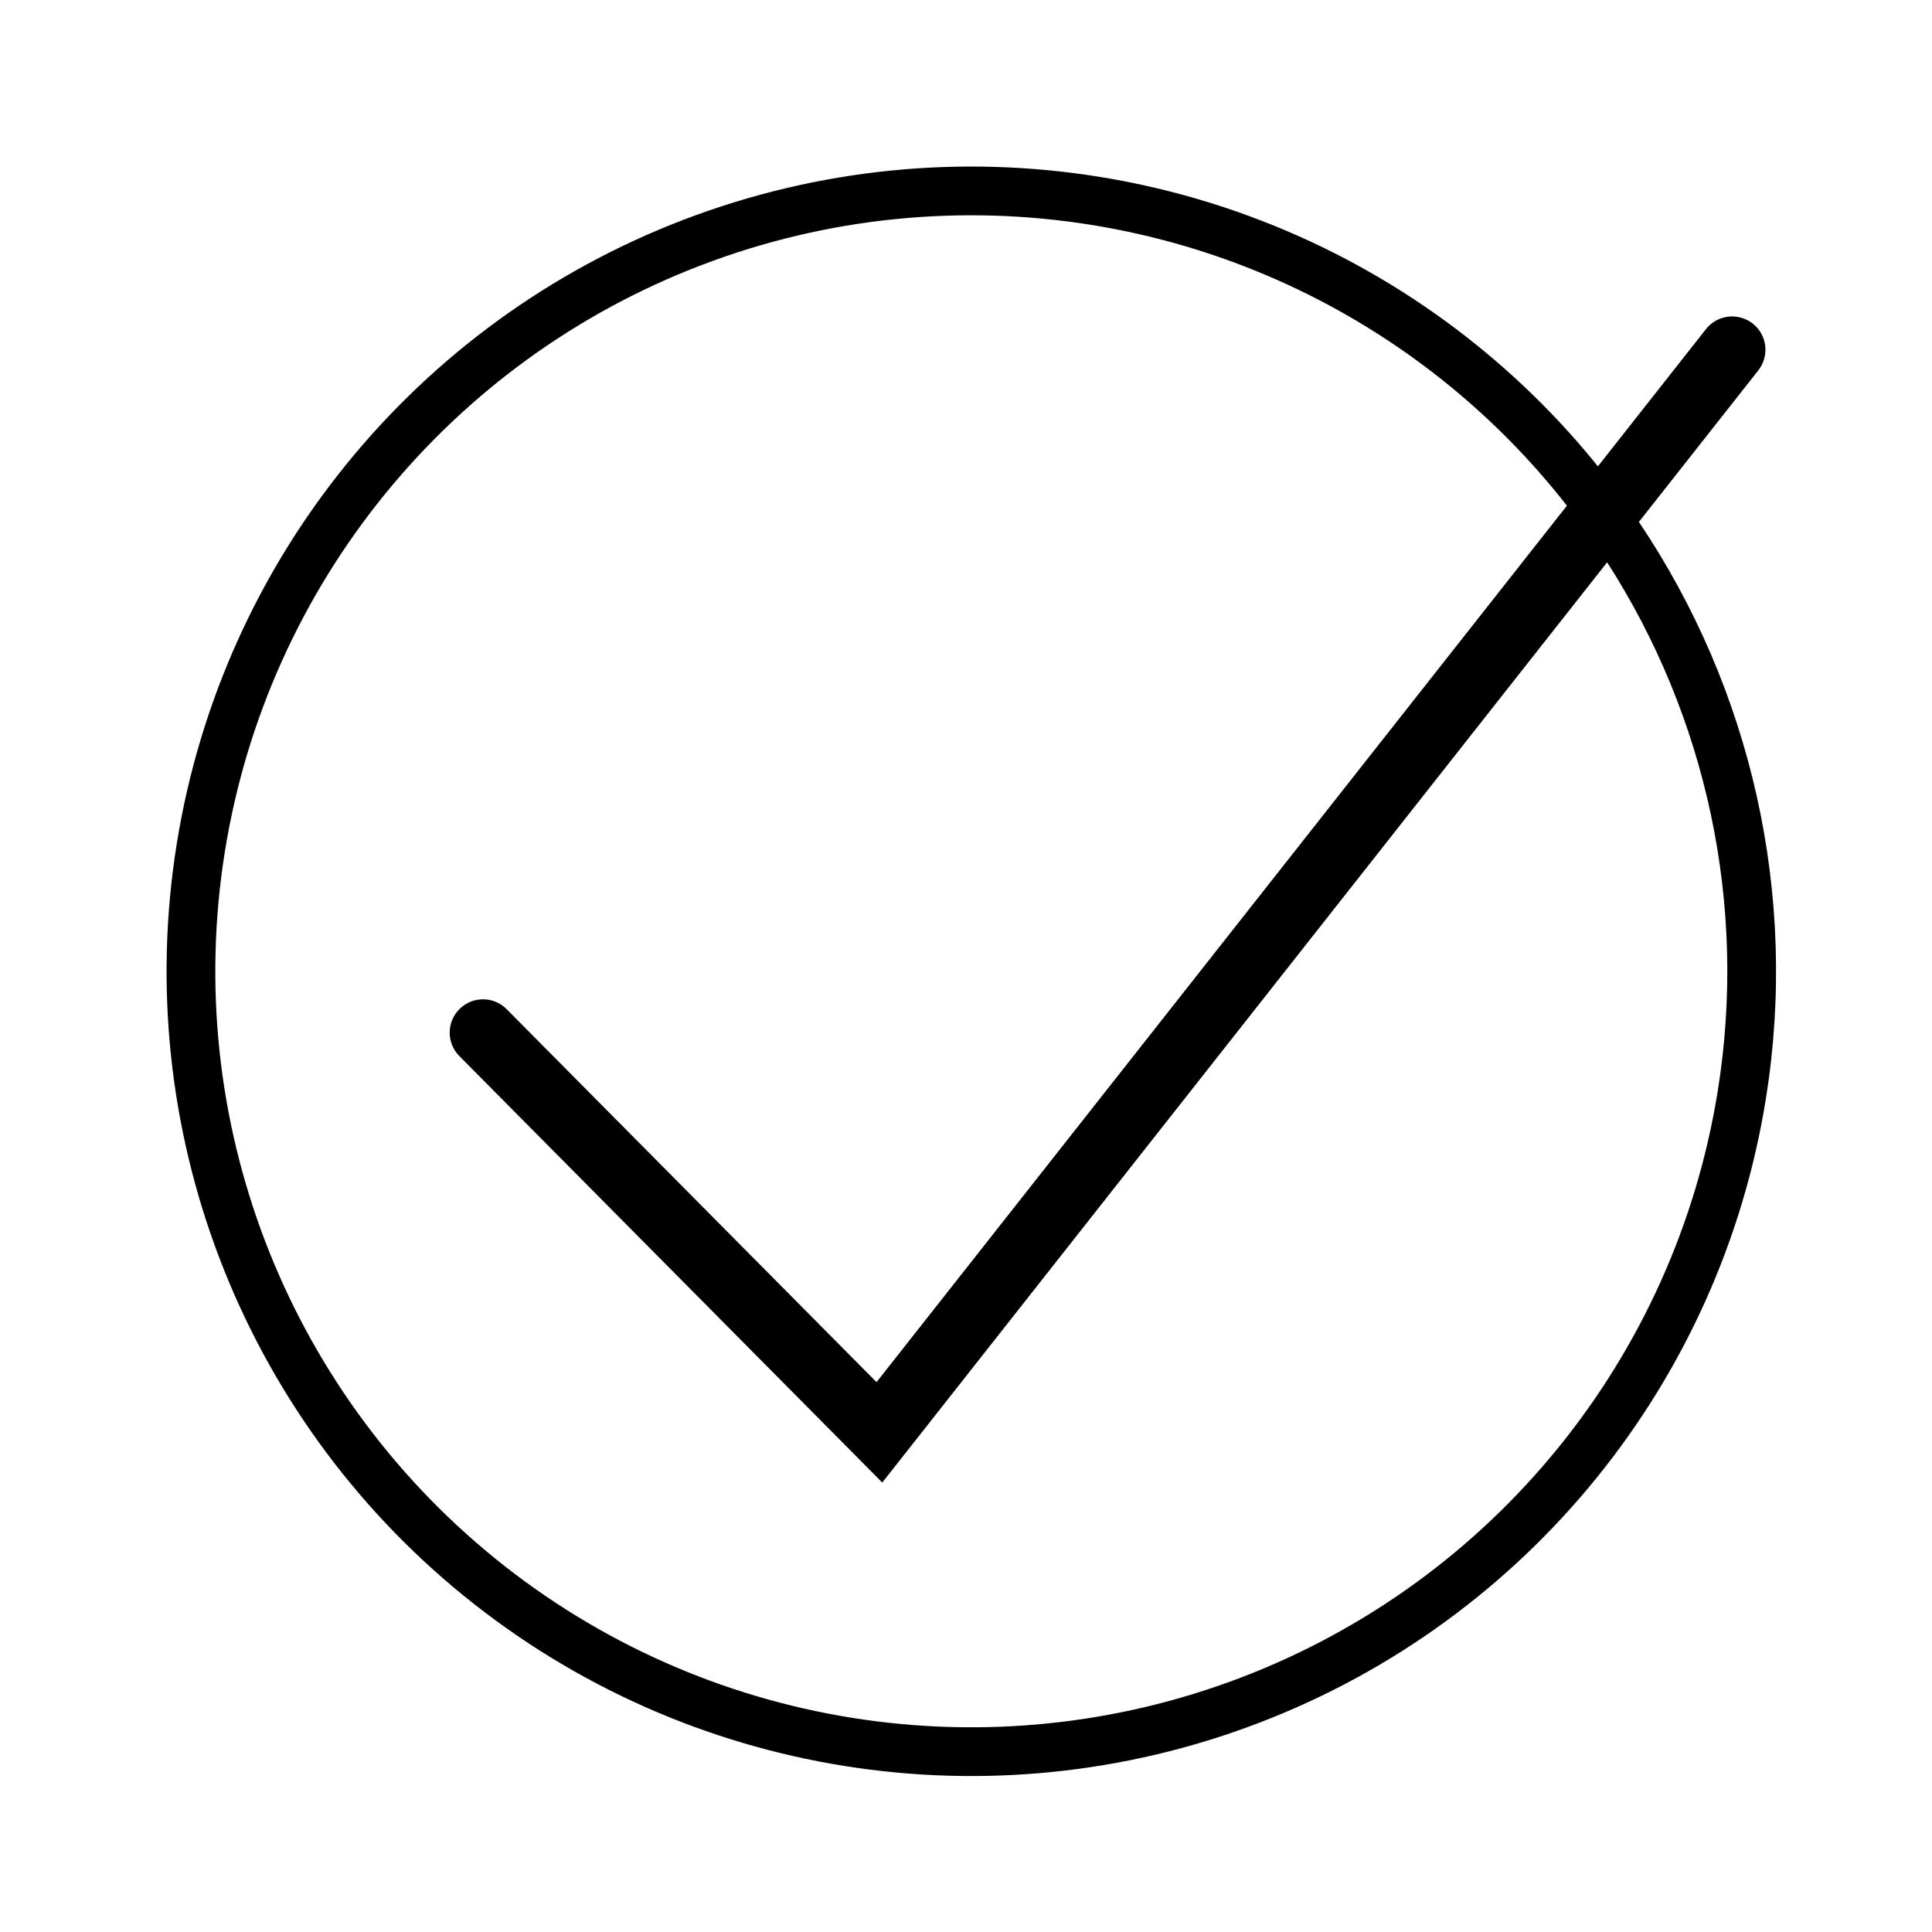 <svg width="58" height="58" viewBox="0 0 58 58" fill="none" xmlns="http://www.w3.org/2000/svg">
<path fill-rule="evenodd" clip-rule="evenodd" d="M6.75 25.57C8.032 17.564 13.488 10.85 21.063 7.957C28.637 5.064 37.18 6.433 43.472 11.546C44.81 12.633 46.003 13.855 47.04 15.181L26.314 41.493L15.21 30.296C14.821 29.904 14.188 29.901 13.796 30.29C13.404 30.679 13.401 31.312 13.79 31.704L25.69 43.704L26.486 44.507L27.186 43.619L48.247 16.881C51.226 21.513 52.466 27.149 51.569 32.748C50.287 40.754 44.83 47.468 37.256 50.361C29.681 53.254 21.139 51.885 14.846 46.772C8.554 41.658 5.467 33.576 6.75 25.57ZM49.201 15.669C52.571 20.677 53.996 26.849 53.014 32.98C51.649 41.502 45.841 48.649 37.778 51.728C29.715 54.807 20.621 53.351 13.923 47.907C7.225 42.464 3.94 33.861 5.305 25.338C6.669 16.816 12.477 9.669 20.541 6.59C28.604 3.511 37.697 4.967 44.395 10.411C45.725 11.491 46.92 12.696 47.97 14L51.214 9.881C51.556 9.447 52.185 9.373 52.619 9.714C53.053 10.056 53.127 10.685 52.785 11.119L49.201 15.669Z" fill="black"/>
</svg>
